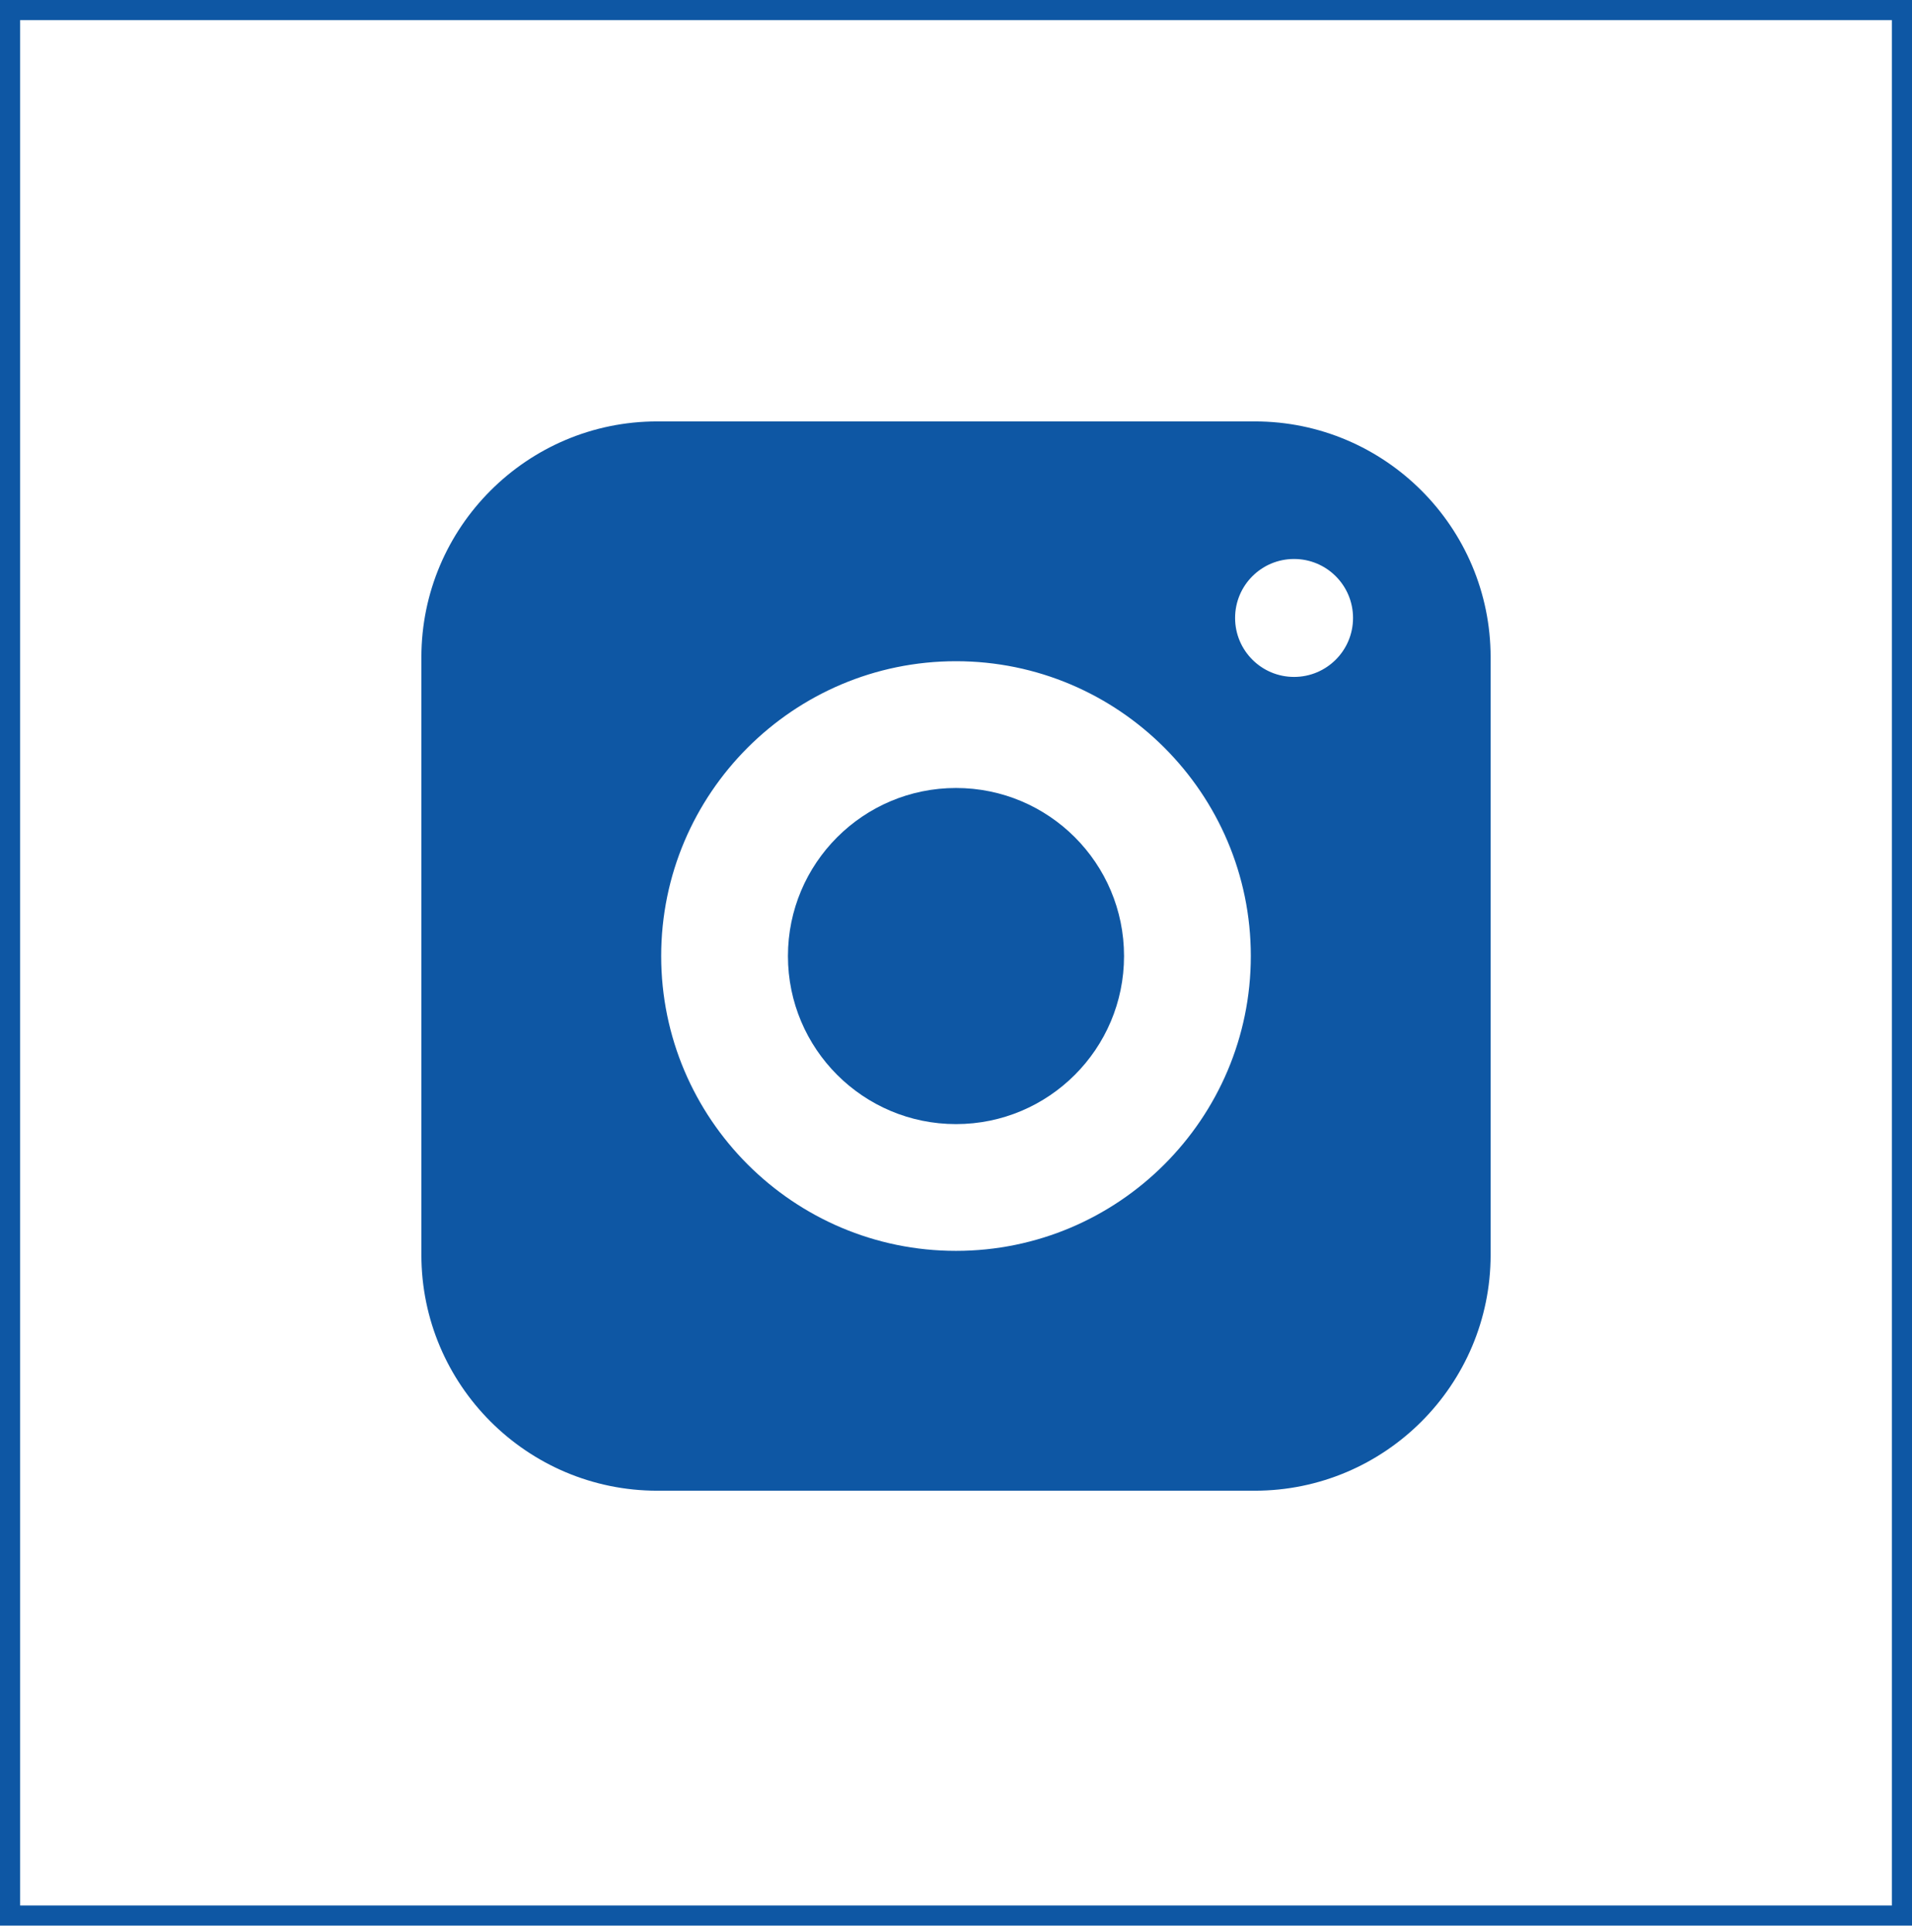 <svg width="95" height="96" viewBox="0 0 95 96" fill="none" xmlns="http://www.w3.org/2000/svg">
<rect x="0.5" y="0.5" width="94" height="94.671" stroke="#0E57A4"/>
<path d="M62.344 20.937H32.656C26.194 20.937 20.937 26.194 20.937 32.656V62.344C20.937 68.806 26.194 74.063 32.656 74.063H62.344C68.806 74.063 74.063 68.806 74.063 62.344V32.656C74.063 26.194 68.806 20.937 62.344 20.937ZM47.5 62.147C39.423 62.147 32.852 55.576 32.852 47.499C32.852 39.422 39.423 32.851 47.5 32.851C55.577 32.851 62.148 39.422 62.148 47.499C62.148 55.576 55.577 62.147 47.5 62.147ZM64.297 33.632C62.679 33.632 61.367 32.321 61.367 30.702C61.367 29.083 62.678 27.772 64.297 27.772C65.916 27.772 67.227 29.083 67.227 30.702C67.227 32.321 65.916 33.632 64.297 33.632Z" fill="#0E57A4"/>
<path d="M55.849 47.5C55.849 52.111 52.111 55.849 47.5 55.849C42.889 55.849 39.15 52.111 39.15 47.5C39.15 42.889 42.889 39.15 47.5 39.15C52.111 39.15 55.849 42.889 55.849 47.5Z" fill="#0E57A4"/>
</svg>
